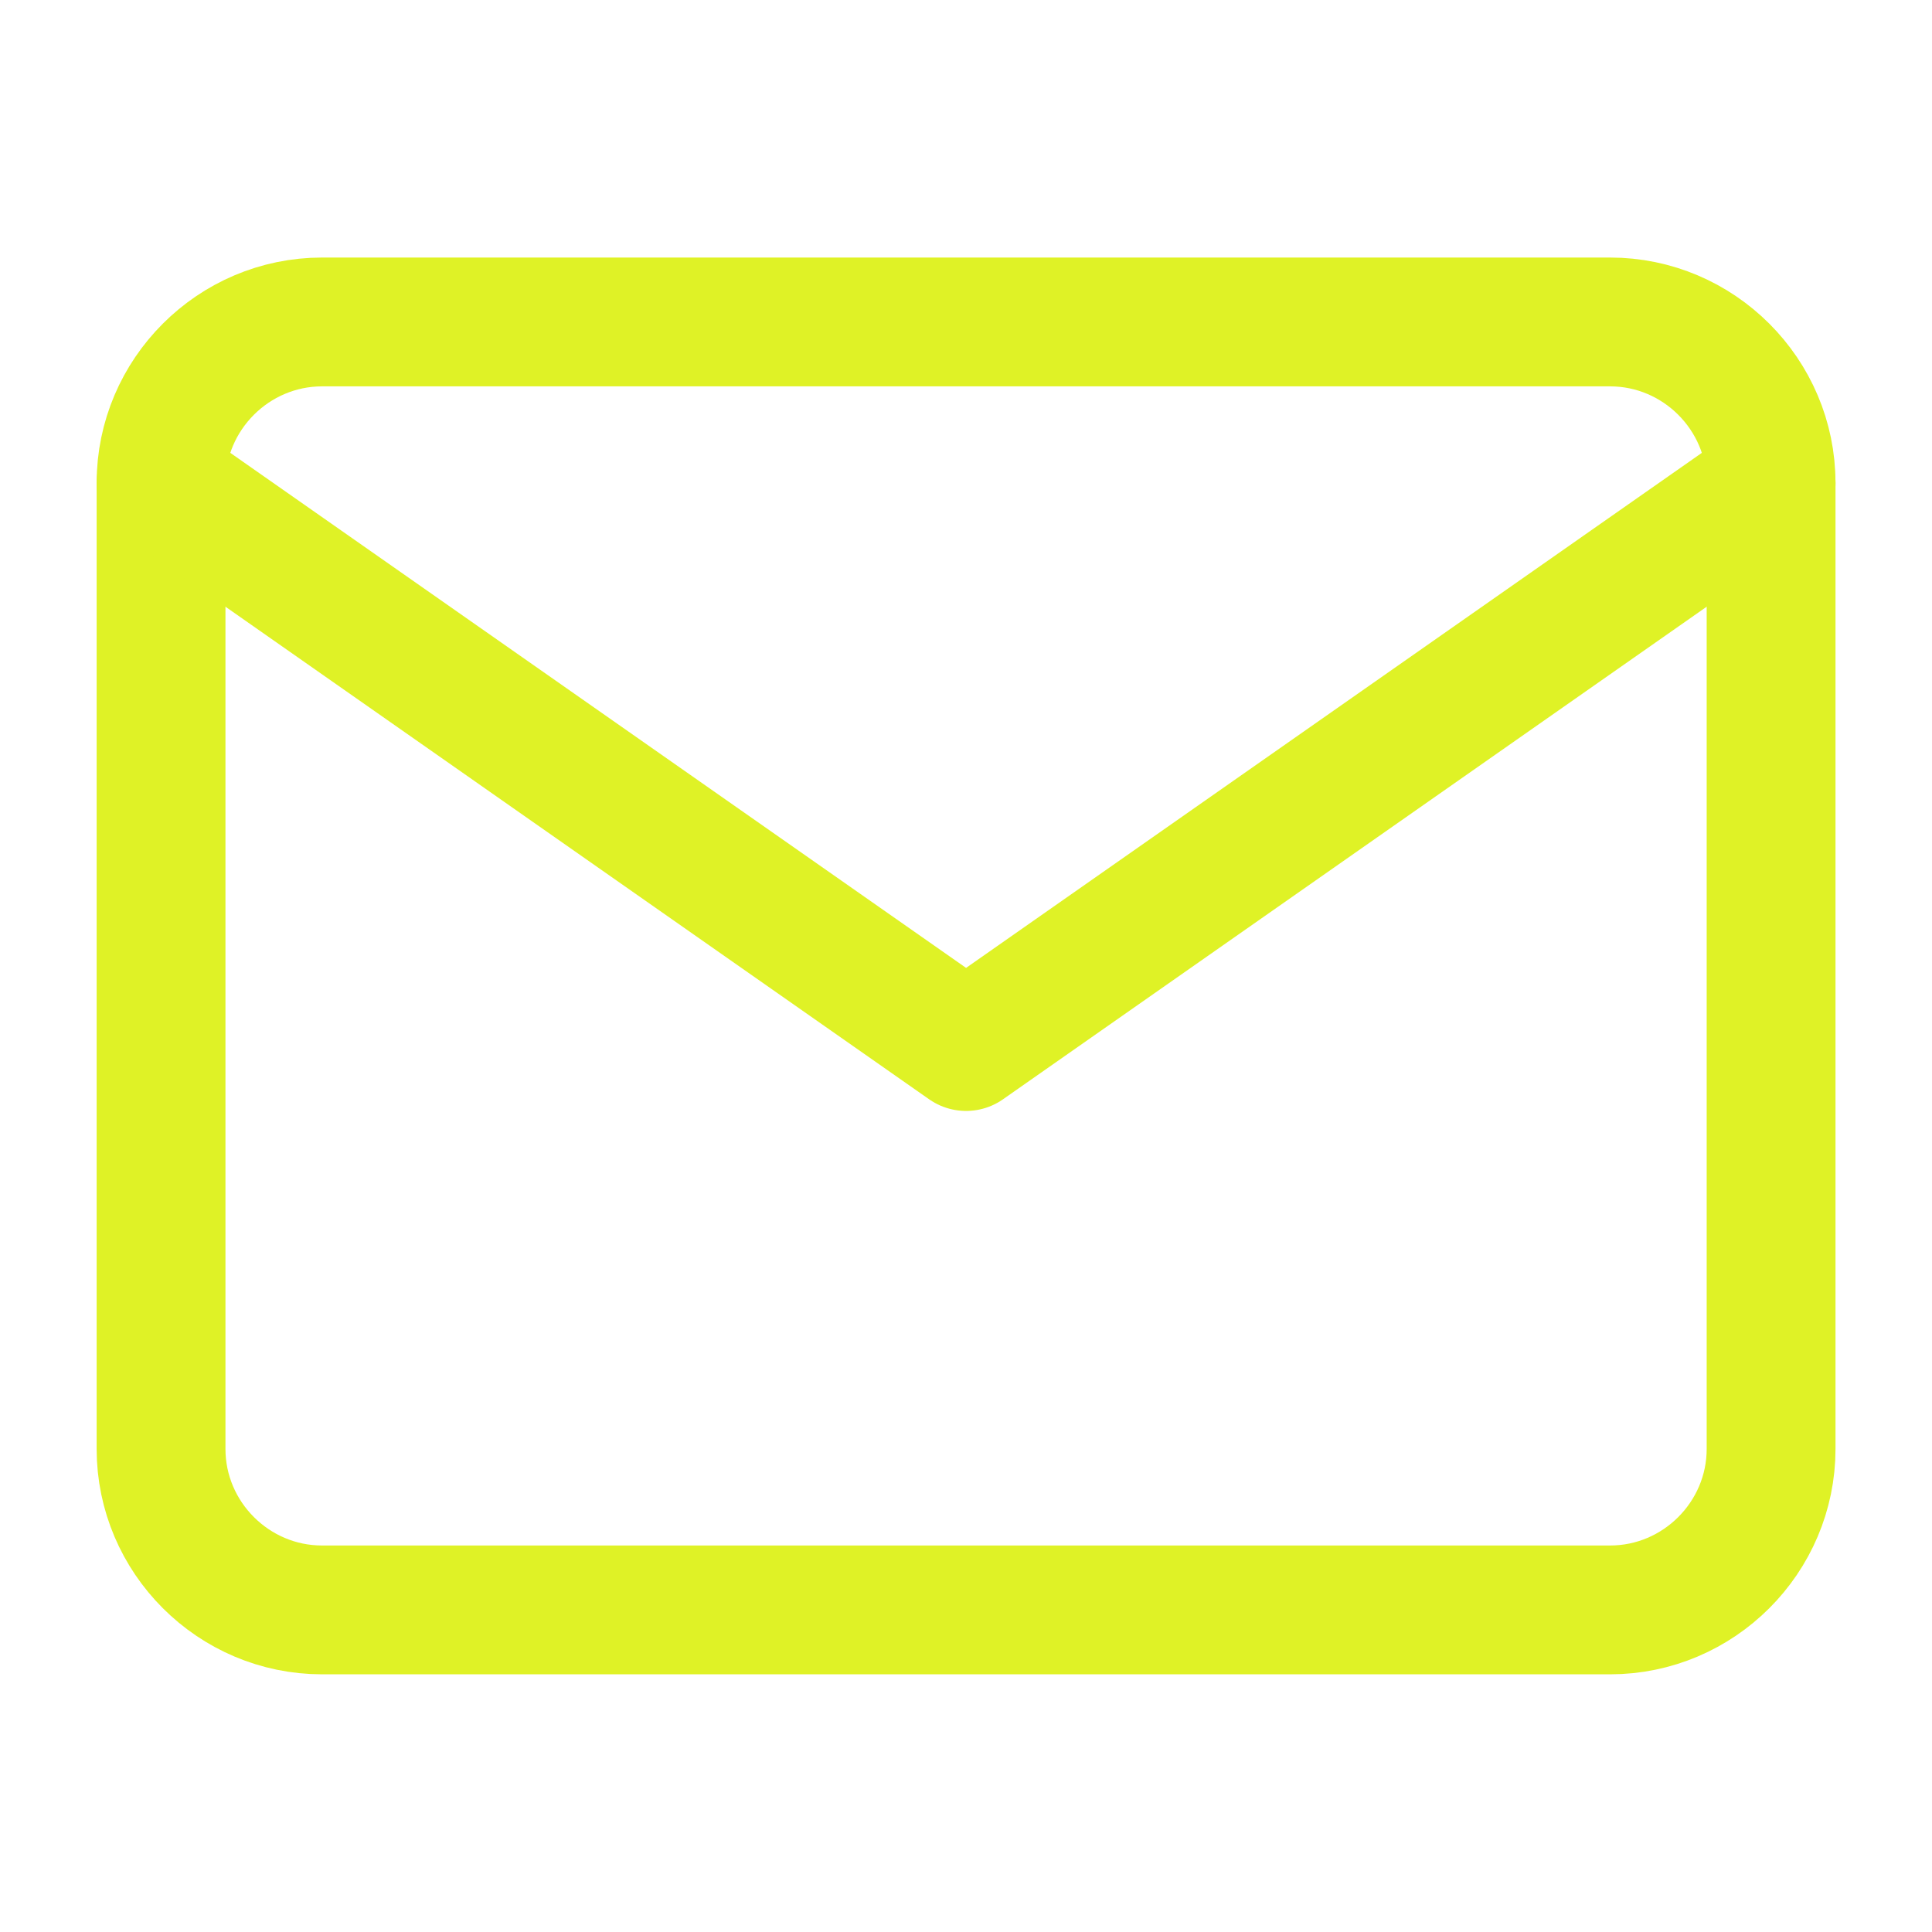 <svg width="28" height="28" viewBox="0 0 28 28" fill="none" xmlns="http://www.w3.org/2000/svg">
<path d="M4.668 4.666H23.334C24.618 4.666 25.668 5.716 25.668 6.999V20.999C25.668 22.282 24.618 23.332 23.334 23.332H4.668C3.384 23.332 2.334 22.282 2.334 20.999V6.999C2.334 5.716 3.384 4.666 4.668 4.666Z" stroke="#DFF226" stroke-width="1.867" stroke-linecap="round" stroke-linejoin="round"/>
<path d="M25.668 7L14.001 15.167L2.334 7" stroke="#DFF226" stroke-width="1.867" stroke-linecap="round" stroke-linejoin="round"/>
</svg>
